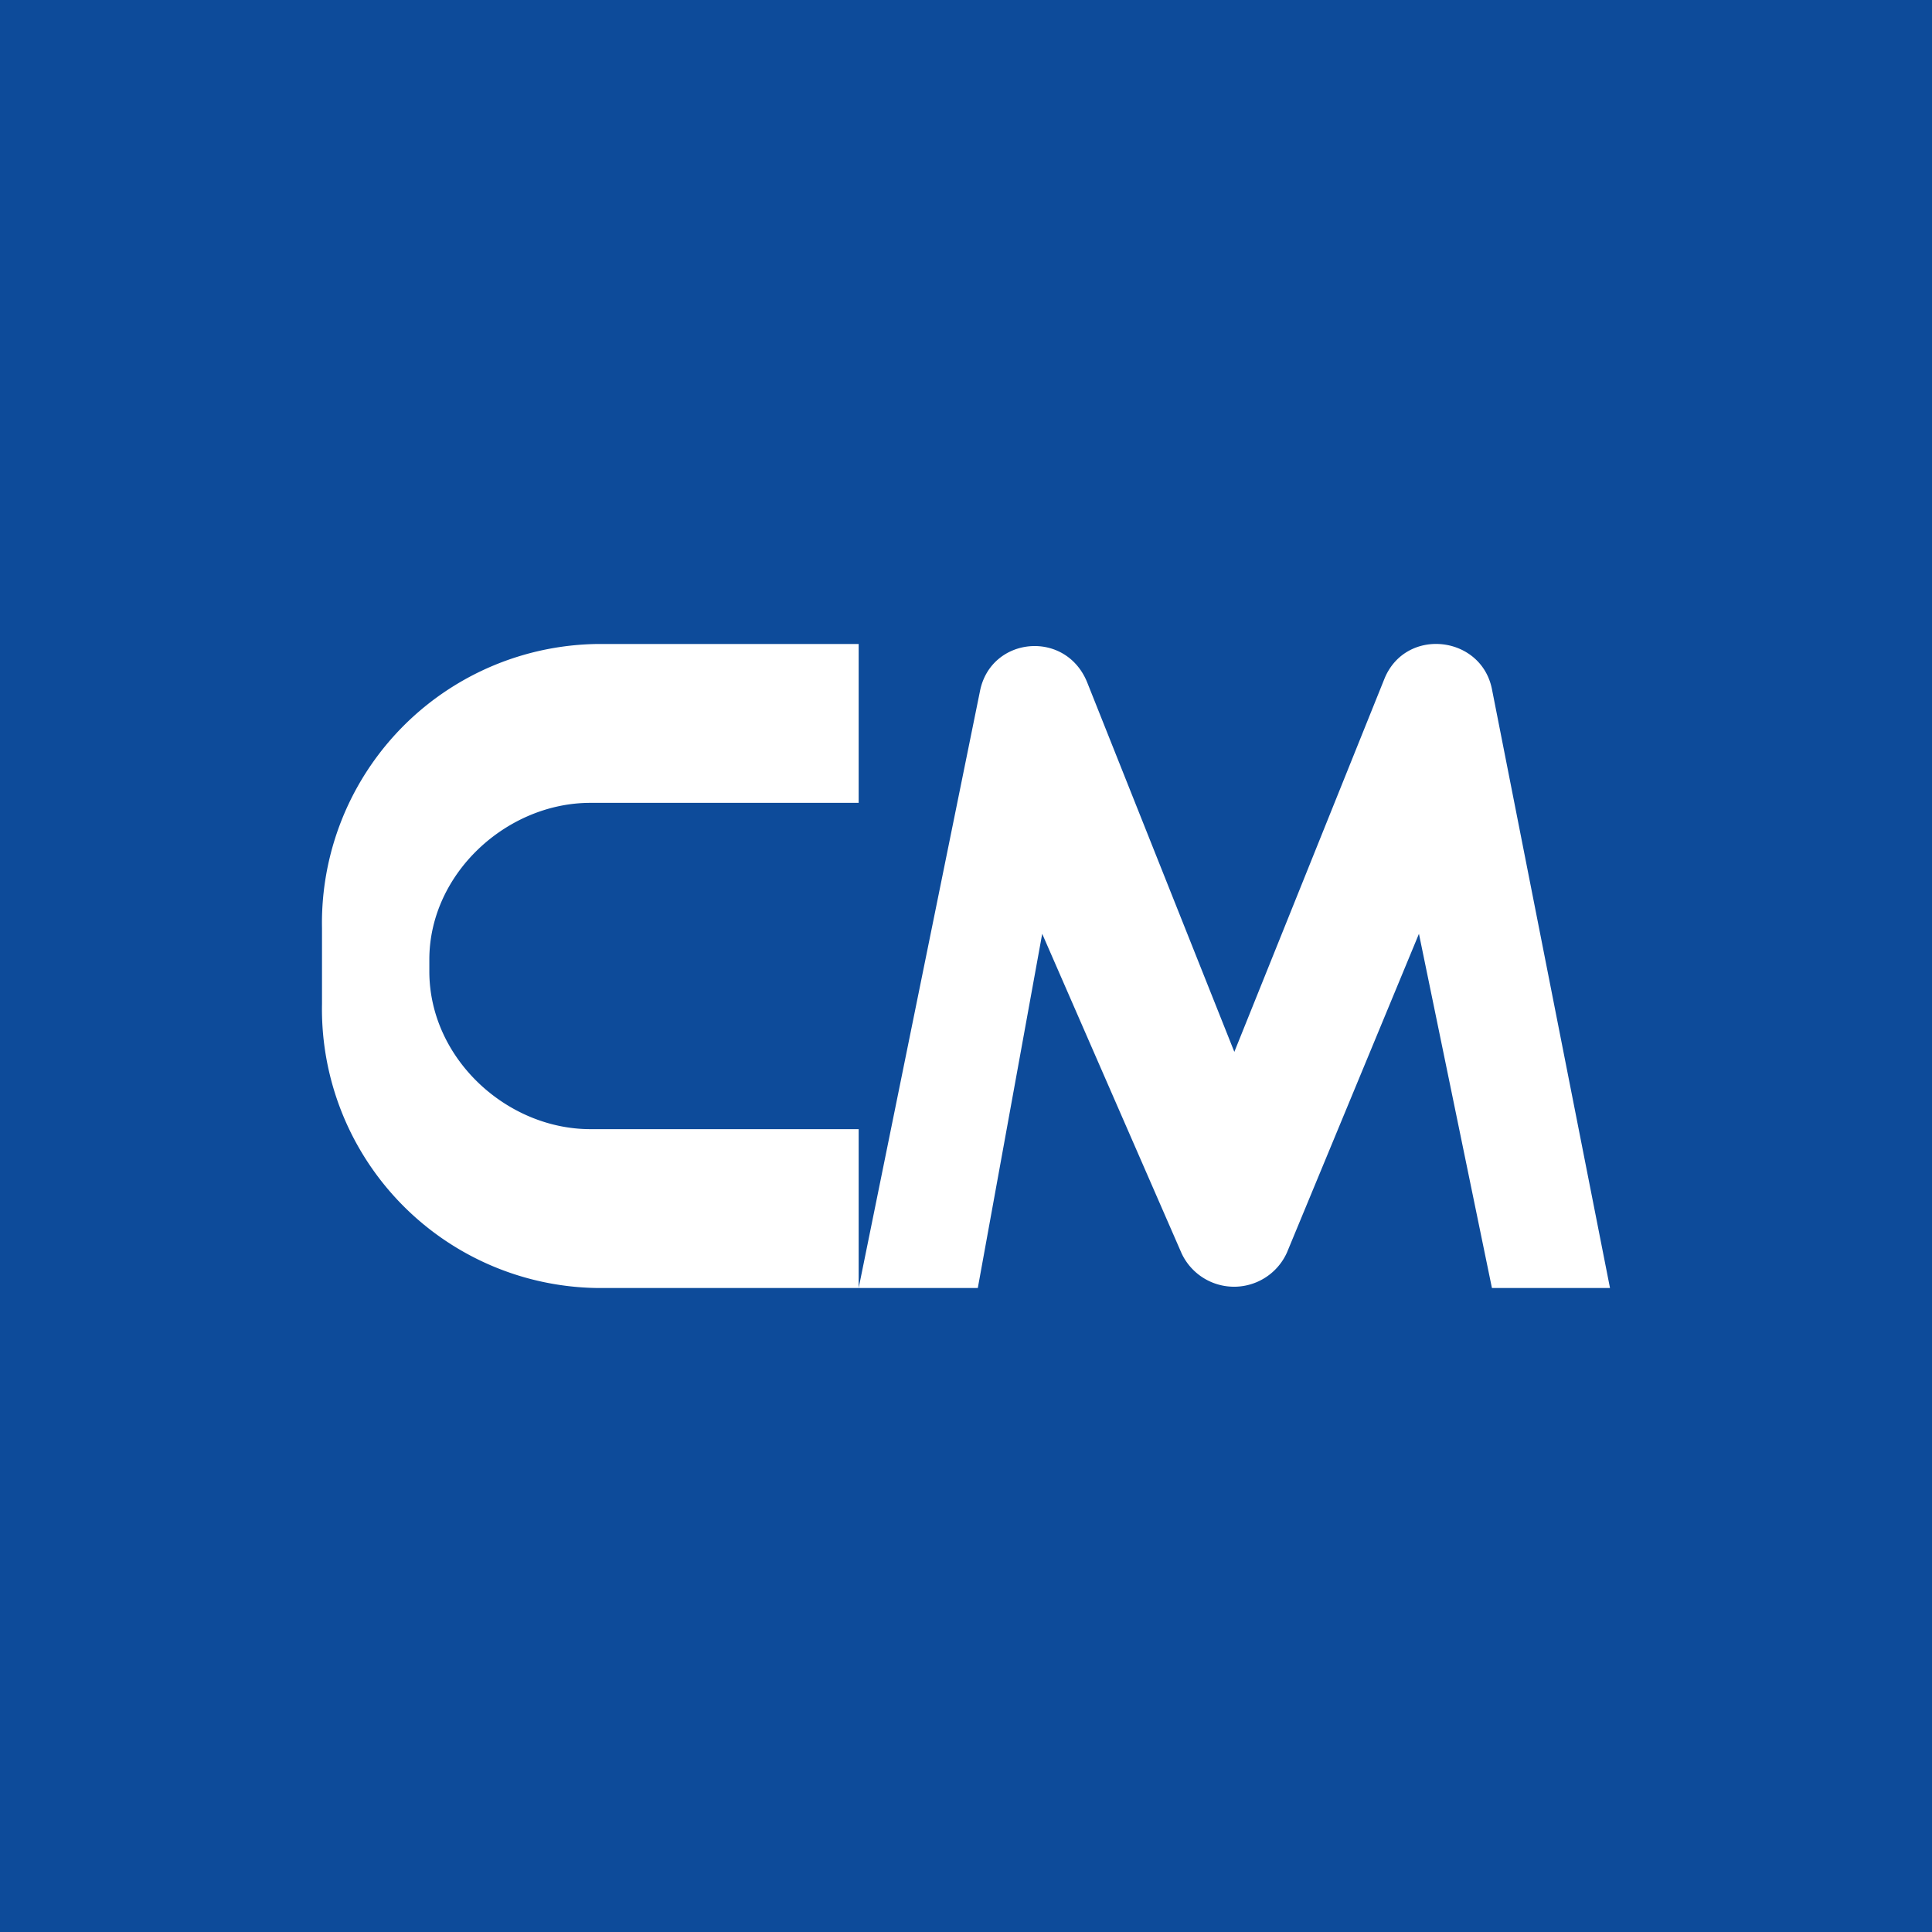 <svg xmlns="http://www.w3.org/2000/svg" width="18" height="18"><path fill="#0D4B9A" d="M0 0h18v18H0z"/><path fill="#fff" d="M8 6v1.48H5.5c-.78 0-1.5.66-1.5 1.46v.11c0 .81.72 1.47 1.5 1.47H8V12H5.56A2.6 2.6 0 0 1 3 9.35v-.7A2.6 2.6 0 0 1 5.56 6zm0 6h1.11l.6-3.3 1.3 2.98a.54.54 0 0 0 .98-.01l1.23-2.97.68 3.3H15l-1.1-5.58c-.1-.5-.8-.58-1-.1L11.5 9.8l-1.37-3.44c-.2-.5-.9-.43-1 .08z"/></svg>